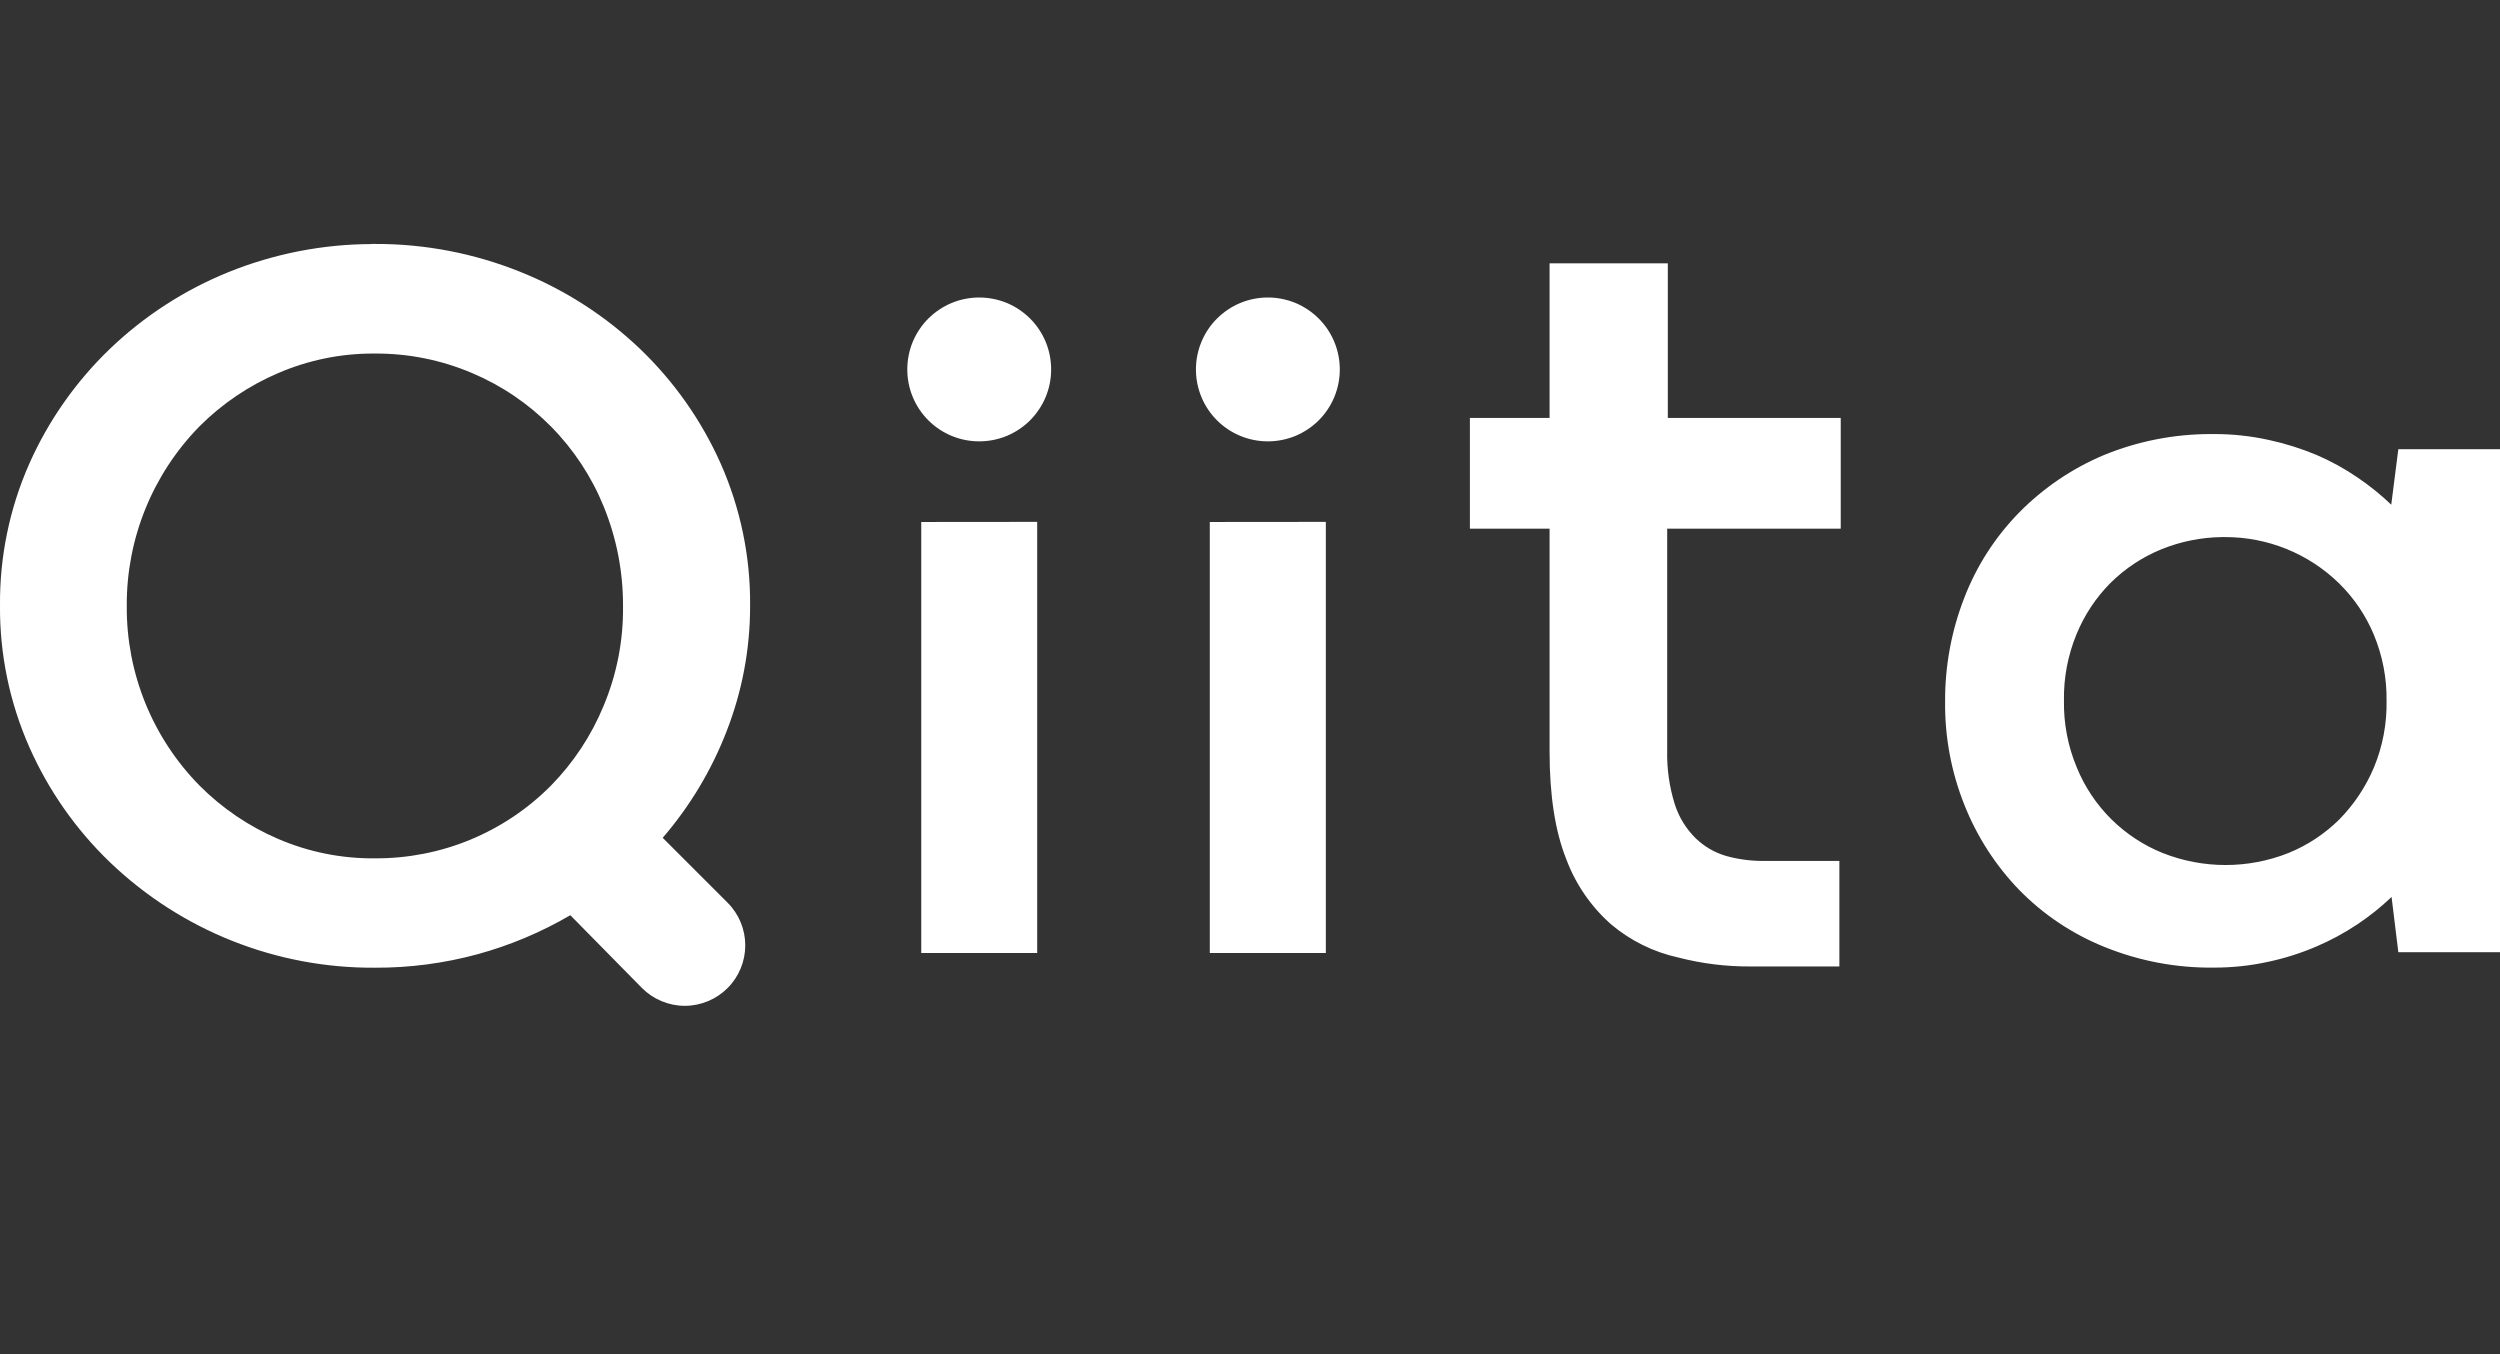 <svg width="48" height="26" viewBox="0 0 48 26" fill="none" xmlns="http://www.w3.org/2000/svg">
<rect x="0" y="0" width="48" height="26" fill="#333333" stroke="none"/>
<g clip-path="url(#clip0_6_446)">
<path d="M7.14 4.686C6.197 4.688 5.263 4.871 4.388 5.224C3.541 5.567 2.767 6.068 2.108 6.7C1.455 7.328 0.93 8.076 0.562 8.904C0.183 9.762 -0.008 10.691 1.38577e-05 11.628C-0.007 12.562 0.185 13.487 0.562 14.342C0.93 15.174 1.456 15.926 2.112 16.556C3.48 17.867 5.305 18.593 7.2 18.58C7.867 18.583 8.531 18.495 9.174 18.32C9.796 18.149 10.393 17.898 10.95 17.572L12.324 18.968C12.432 19.077 12.56 19.163 12.702 19.222C12.843 19.281 12.995 19.312 13.148 19.312C13.301 19.312 13.453 19.281 13.594 19.222C13.736 19.163 13.864 19.077 13.972 18.968C14.188 18.751 14.309 18.457 14.309 18.151C14.309 17.845 14.188 17.551 13.972 17.334L12.724 16.086C13.246 15.48 13.661 14.789 13.95 14.042C14.251 13.272 14.404 12.453 14.402 11.626C14.41 10.688 14.217 9.76 13.838 8.902C13.469 8.074 12.943 7.325 12.288 6.698C11.626 6.066 10.85 5.566 10 5.224C9.112 4.865 8.162 4.681 7.204 4.684H7.142L7.14 4.686ZM29.752 5.056V8.024H28.222V10.15H29.752V14.434C29.752 15.271 29.858 15.957 30.07 16.49C30.25 16.975 30.547 17.408 30.936 17.75C31.307 18.062 31.748 18.28 32.222 18.384C32.675 18.501 33.142 18.559 33.61 18.556H35.316V16.53H33.844C33.606 16.53 33.369 16.498 33.14 16.434C32.921 16.37 32.722 16.254 32.558 16.096C32.374 15.915 32.237 15.693 32.158 15.448C32.052 15.113 32.002 14.762 32.01 14.41V10.15H35.342V8.024H32.022V5.056H29.752ZM18.8 5.712C18.619 5.712 18.439 5.748 18.271 5.817C18.104 5.887 17.952 5.989 17.823 6.117C17.695 6.245 17.594 6.398 17.524 6.565C17.455 6.733 17.42 6.913 17.42 7.094C17.42 7.46 17.565 7.811 17.824 8.07C18.083 8.329 18.434 8.474 18.8 8.474C18.981 8.474 19.161 8.439 19.329 8.37C19.496 8.3 19.649 8.199 19.777 8.071C19.905 7.942 20.007 7.79 20.077 7.623C20.146 7.455 20.182 7.276 20.182 7.094C20.182 6.913 20.147 6.733 20.078 6.565C20.008 6.398 19.907 6.245 19.779 6.117C19.65 5.989 19.498 5.887 19.331 5.817C19.163 5.748 18.983 5.712 18.802 5.712H18.8ZM24.342 5.712C24.161 5.712 23.981 5.748 23.813 5.817C23.646 5.887 23.494 5.989 23.366 6.117C23.237 6.245 23.136 6.398 23.067 6.565C22.997 6.733 22.962 6.913 22.962 7.094C22.962 7.46 23.107 7.811 23.366 8.07C23.625 8.329 23.976 8.474 24.342 8.474C24.523 8.474 24.703 8.439 24.871 8.37C25.038 8.3 25.191 8.199 25.319 8.071C25.448 7.942 25.549 7.79 25.619 7.623C25.688 7.455 25.724 7.276 25.724 7.094C25.724 6.913 25.689 6.733 25.619 6.565C25.55 6.398 25.449 6.245 25.32 6.117C25.192 5.989 25.04 5.887 24.873 5.817C24.705 5.748 24.525 5.712 24.344 5.712H24.342ZM7.142 6.788H7.202C7.841 6.785 8.474 6.912 9.062 7.162C9.631 7.402 10.147 7.751 10.581 8.191C11.014 8.63 11.357 9.15 11.59 9.722C11.838 10.329 11.965 10.98 11.962 11.636C11.97 12.293 11.844 12.944 11.59 13.55C11.355 14.122 11.011 14.643 10.578 15.084C10.136 15.53 9.61 15.882 9.031 16.122C8.451 16.362 7.829 16.483 7.202 16.48C6.563 16.487 5.929 16.36 5.342 16.108C4.778 15.867 4.265 15.519 3.832 15.084C2.928 14.166 2.425 12.927 2.434 11.638C2.425 10.347 2.928 9.105 3.832 8.184C4.266 7.75 4.779 7.403 5.344 7.162C5.912 6.918 6.522 6.791 7.14 6.788H7.142ZM42.438 8.334C41.738 8.335 41.045 8.471 40.398 8.736C39.787 8.992 39.233 9.368 38.768 9.84C38.311 10.306 37.954 10.86 37.718 11.468C37.469 12.104 37.343 12.781 37.346 13.464C37.338 14.147 37.464 14.824 37.718 15.458C37.959 16.064 38.315 16.617 38.768 17.086C39.23 17.558 39.785 17.93 40.398 18.178C41.07 18.452 41.79 18.588 42.516 18.578C42.864 18.578 43.212 18.541 43.552 18.466C43.867 18.399 44.175 18.301 44.472 18.174C44.747 18.057 45.011 17.914 45.26 17.748C45.494 17.592 45.715 17.416 45.918 17.222L46.048 18.282H48V8.624H46.048L45.912 9.69C45.712 9.499 45.497 9.325 45.268 9.17C45.02 9 44.756 8.855 44.48 8.736C44.182 8.611 43.872 8.514 43.556 8.446C43.214 8.371 42.864 8.333 42.514 8.334H42.438ZM17.688 10.022V18.298H19.914V10.02L17.688 10.022ZM23.228 10.022V18.298H25.456V10.02L23.228 10.022ZM42.668 10.312H42.716C43.537 10.309 44.325 10.628 44.912 11.202C45.199 11.484 45.426 11.821 45.58 12.192C45.745 12.592 45.828 13.021 45.822 13.454C45.83 13.893 45.748 14.329 45.58 14.734C45.424 15.105 45.199 15.443 44.918 15.73C44.637 16.009 44.304 16.229 43.938 16.378C43.163 16.685 42.299 16.685 41.524 16.378C41.156 16.23 40.821 16.009 40.538 15.73C40.251 15.445 40.024 15.105 39.872 14.73C39.704 14.326 39.621 13.892 39.628 13.454C39.62 13.018 39.702 12.584 39.868 12.18C40.019 11.81 40.242 11.473 40.524 11.19C40.805 10.912 41.138 10.693 41.504 10.544C41.873 10.395 42.27 10.316 42.668 10.312Z" fill="white"/>
</g>
<defs>
<clipPath id="clip0_6_446">
<rect width="48" height="26" fill="white"/>
</clipPath>
</defs>
</svg>
